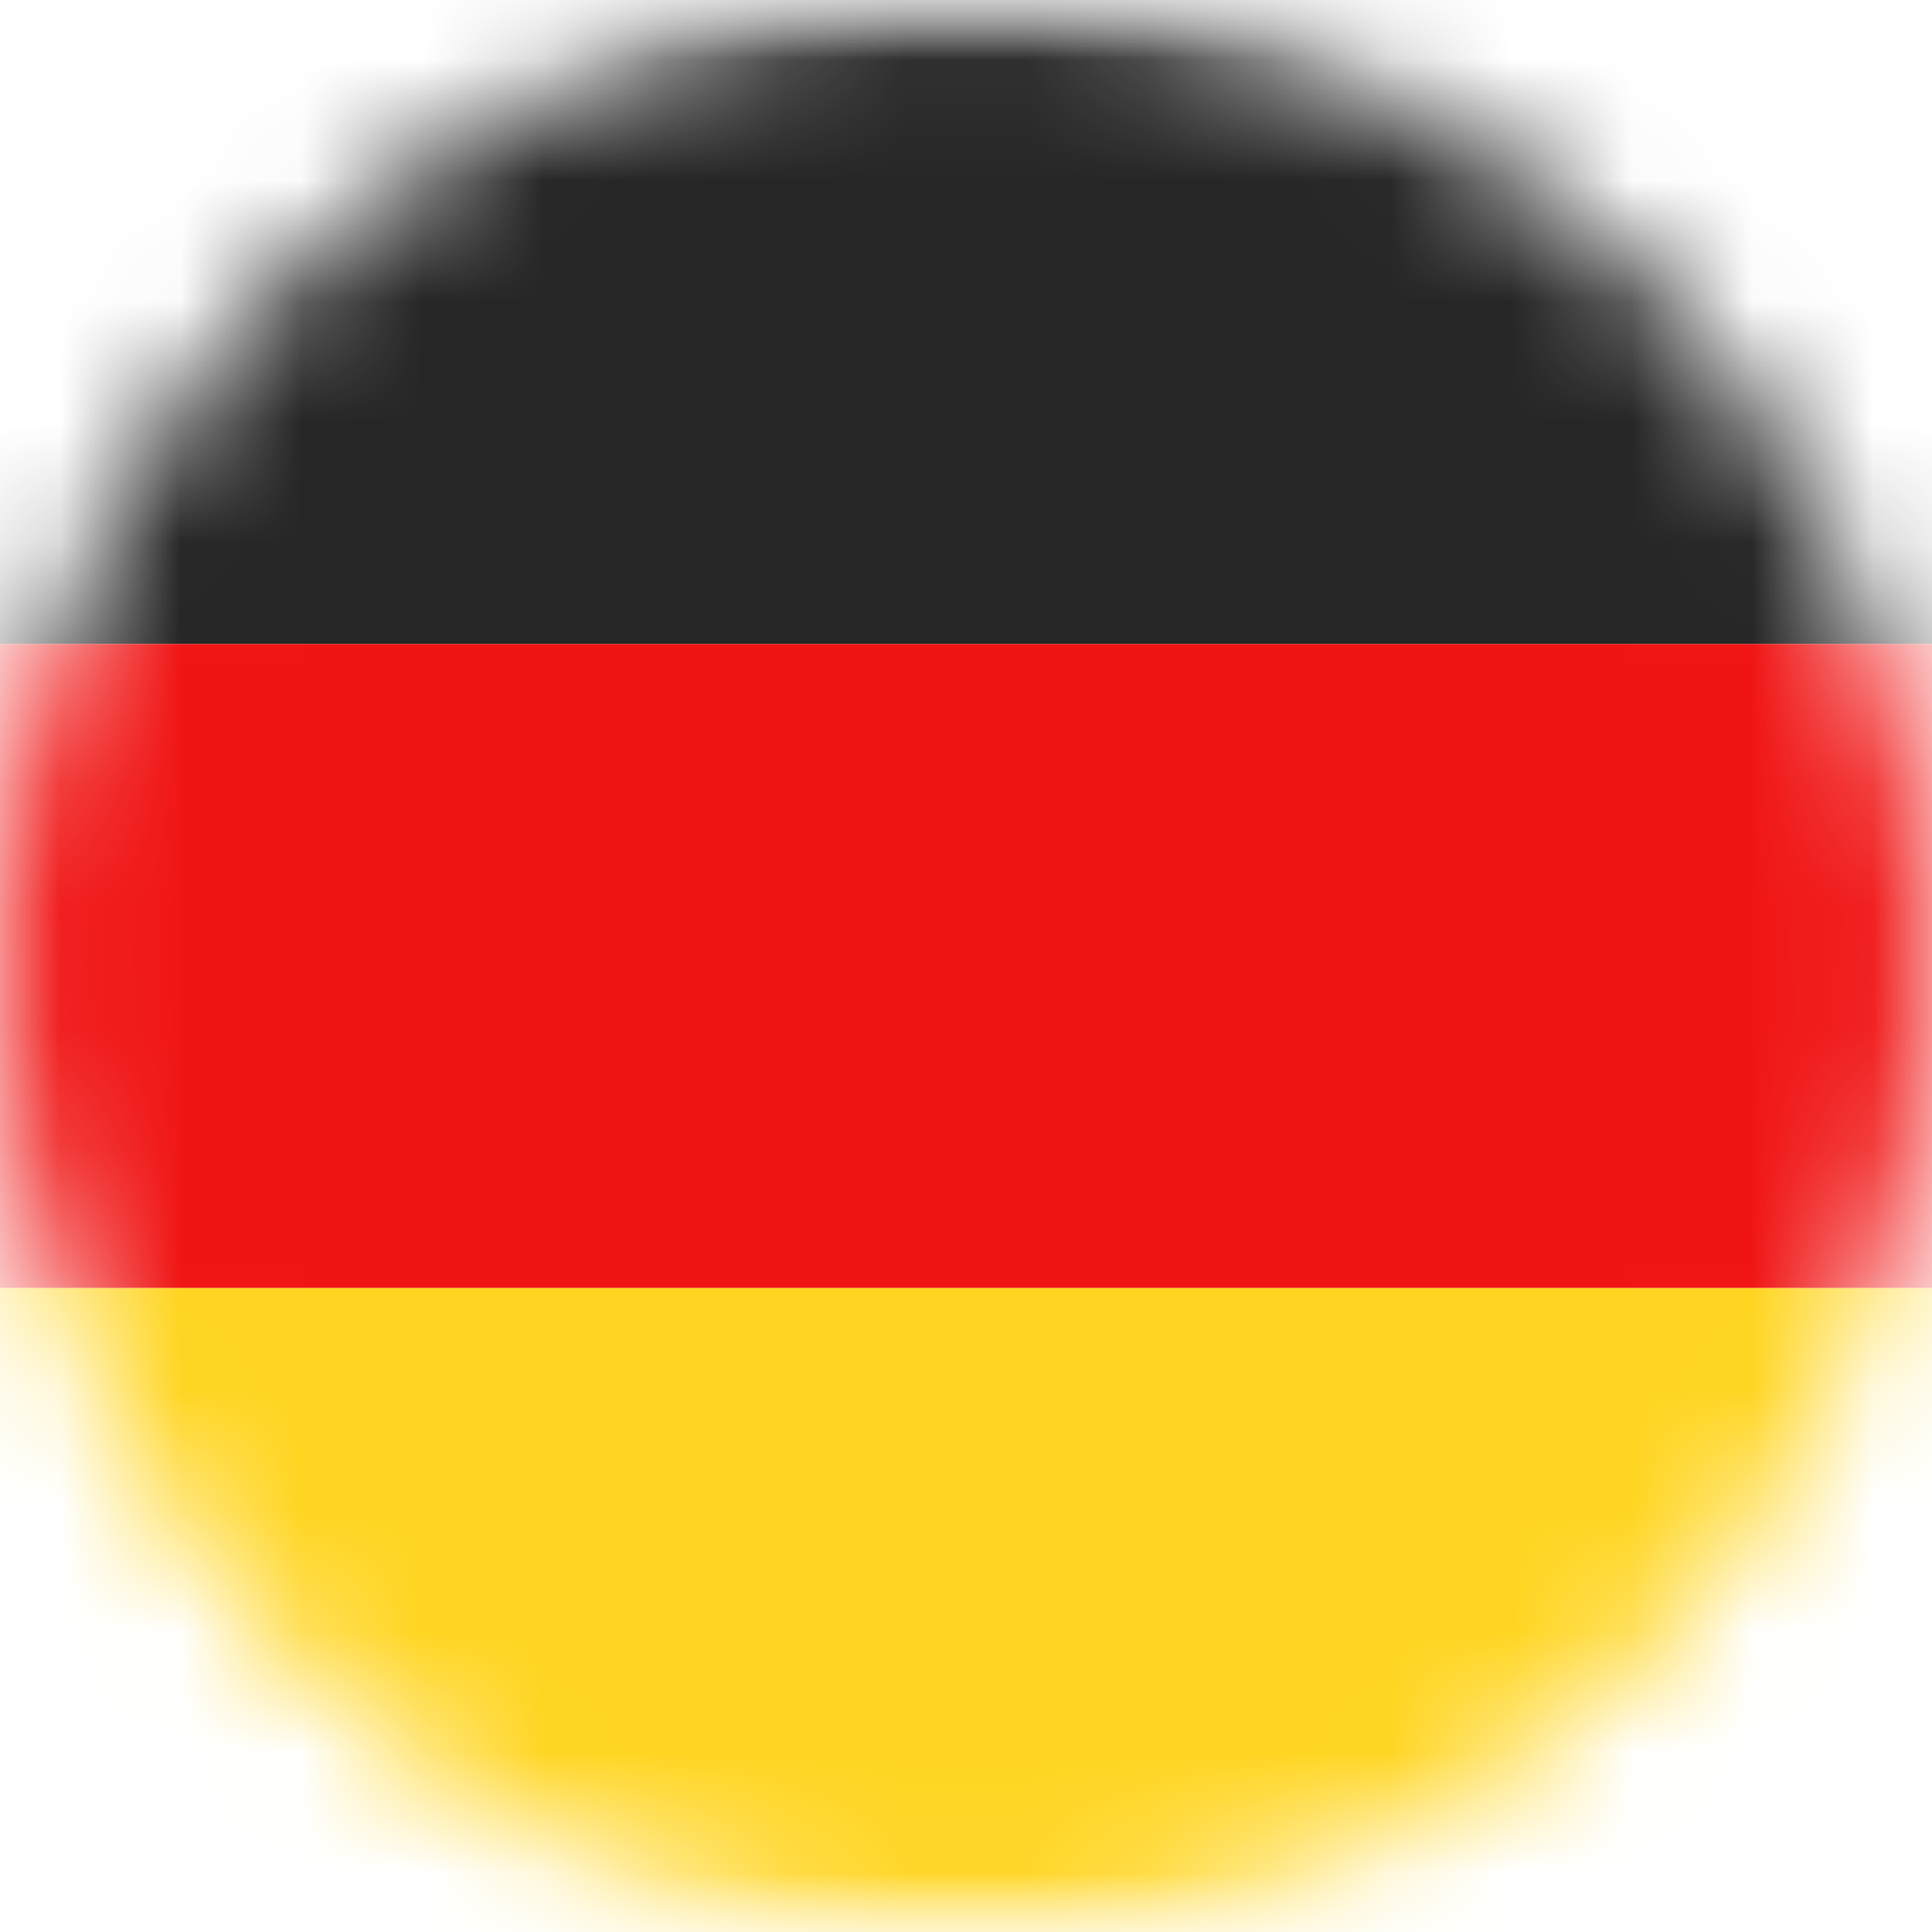 <svg width="16" height="16" fill="none" xmlns="http://www.w3.org/2000/svg"><mask id="a" style="mask-type:alpha" maskUnits="userSpaceOnUse" x="0" y="0" width="16" height="16"><circle cx="8" cy="8" r="8" fill="#C4C4C4"/></mask><g mask="url(#a)"><rect x="-3.2" width="22.4" height="16" rx="1.6" fill="#fff"/><mask id="b" style="mask-type:luminance" maskUnits="userSpaceOnUse" x="-4" y="0" width="24" height="16"><rect x="-3.2" width="22.4" height="16" rx="1.6" fill="#fff"/></mask><g mask="url(#b)"><path fill-rule="evenodd" clip-rule="evenodd" d="M-3.2 5.333h22.4V0H-3.2v5.333Z" fill="#262626"/><g filter="url(#c)"><path fill-rule="evenodd" clip-rule="evenodd" d="M-3.2 10.667h22.4V5.333H-3.2v5.334Z" fill="#F01515"/></g><g filter="url(#d)"><path fill-rule="evenodd" clip-rule="evenodd" d="M-3.2 16h22.4v-5.333H-3.2V16Z" fill="#FFD521"/></g></g></g><defs><filter id="c" x="-3.2" y="5.333" width="22.4" height="5.333" filterUnits="userSpaceOnUse" color-interpolation-filters="sRGB"><feFlood flood-opacity="0" result="BackgroundImageFix"/><feColorMatrix in="SourceAlpha" values="0 0 0 0 0 0 0 0 0 0 0 0 0 0 0 0 0 0 127 0" result="hardAlpha"/><feOffset/><feColorMatrix values="0 0 0 0 0 0 0 0 0 0 0 0 0 0 0 0 0 0 0.06 0"/><feBlend in2="BackgroundImageFix" result="effect1_dropShadow_14658_5416"/><feBlend in="SourceGraphic" in2="effect1_dropShadow_14658_5416" result="shape"/></filter><filter id="d" x="-3.2" y="10.667" width="22.4" height="5.333" filterUnits="userSpaceOnUse" color-interpolation-filters="sRGB"><feFlood flood-opacity="0" result="BackgroundImageFix"/><feColorMatrix in="SourceAlpha" values="0 0 0 0 0 0 0 0 0 0 0 0 0 0 0 0 0 0 127 0" result="hardAlpha"/><feOffset/><feColorMatrix values="0 0 0 0 0 0 0 0 0 0 0 0 0 0 0 0 0 0 0.06 0"/><feBlend in2="BackgroundImageFix" result="effect1_dropShadow_14658_5416"/><feBlend in="SourceGraphic" in2="effect1_dropShadow_14658_5416" result="shape"/></filter></defs></svg>
